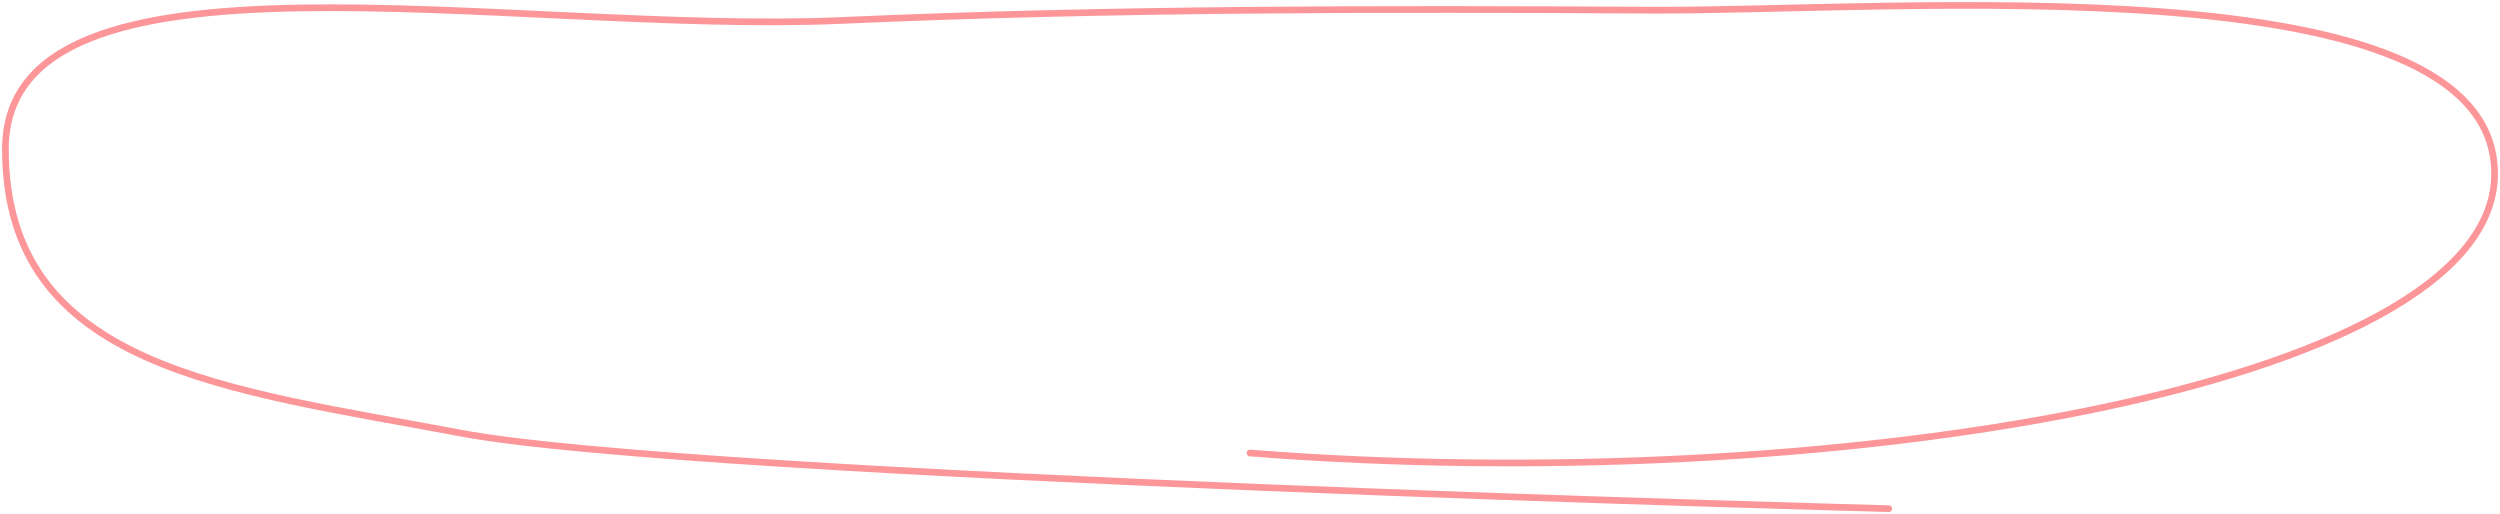 <?xml version="1.0" encoding="UTF-8"?> <svg xmlns="http://www.w3.org/2000/svg" width="462" height="95" viewBox="0 0 462 95" fill="none"><path d="M231 83.716C336.623 92.022 461 71.838 461 32.121C461 -7.596 349.946 2.125 305.072 1.88C255.282 1.608 205.405 1.575 155.632 3.775C94.383 6.481 1 -12.999 1 27.569C1 68.137 42.144 71.919 85.16 80.04C128.509 88.224 349.053 94 349.053 94" stroke="#FC9699" stroke-width="1.237" stroke-linecap="round"></path></svg> 